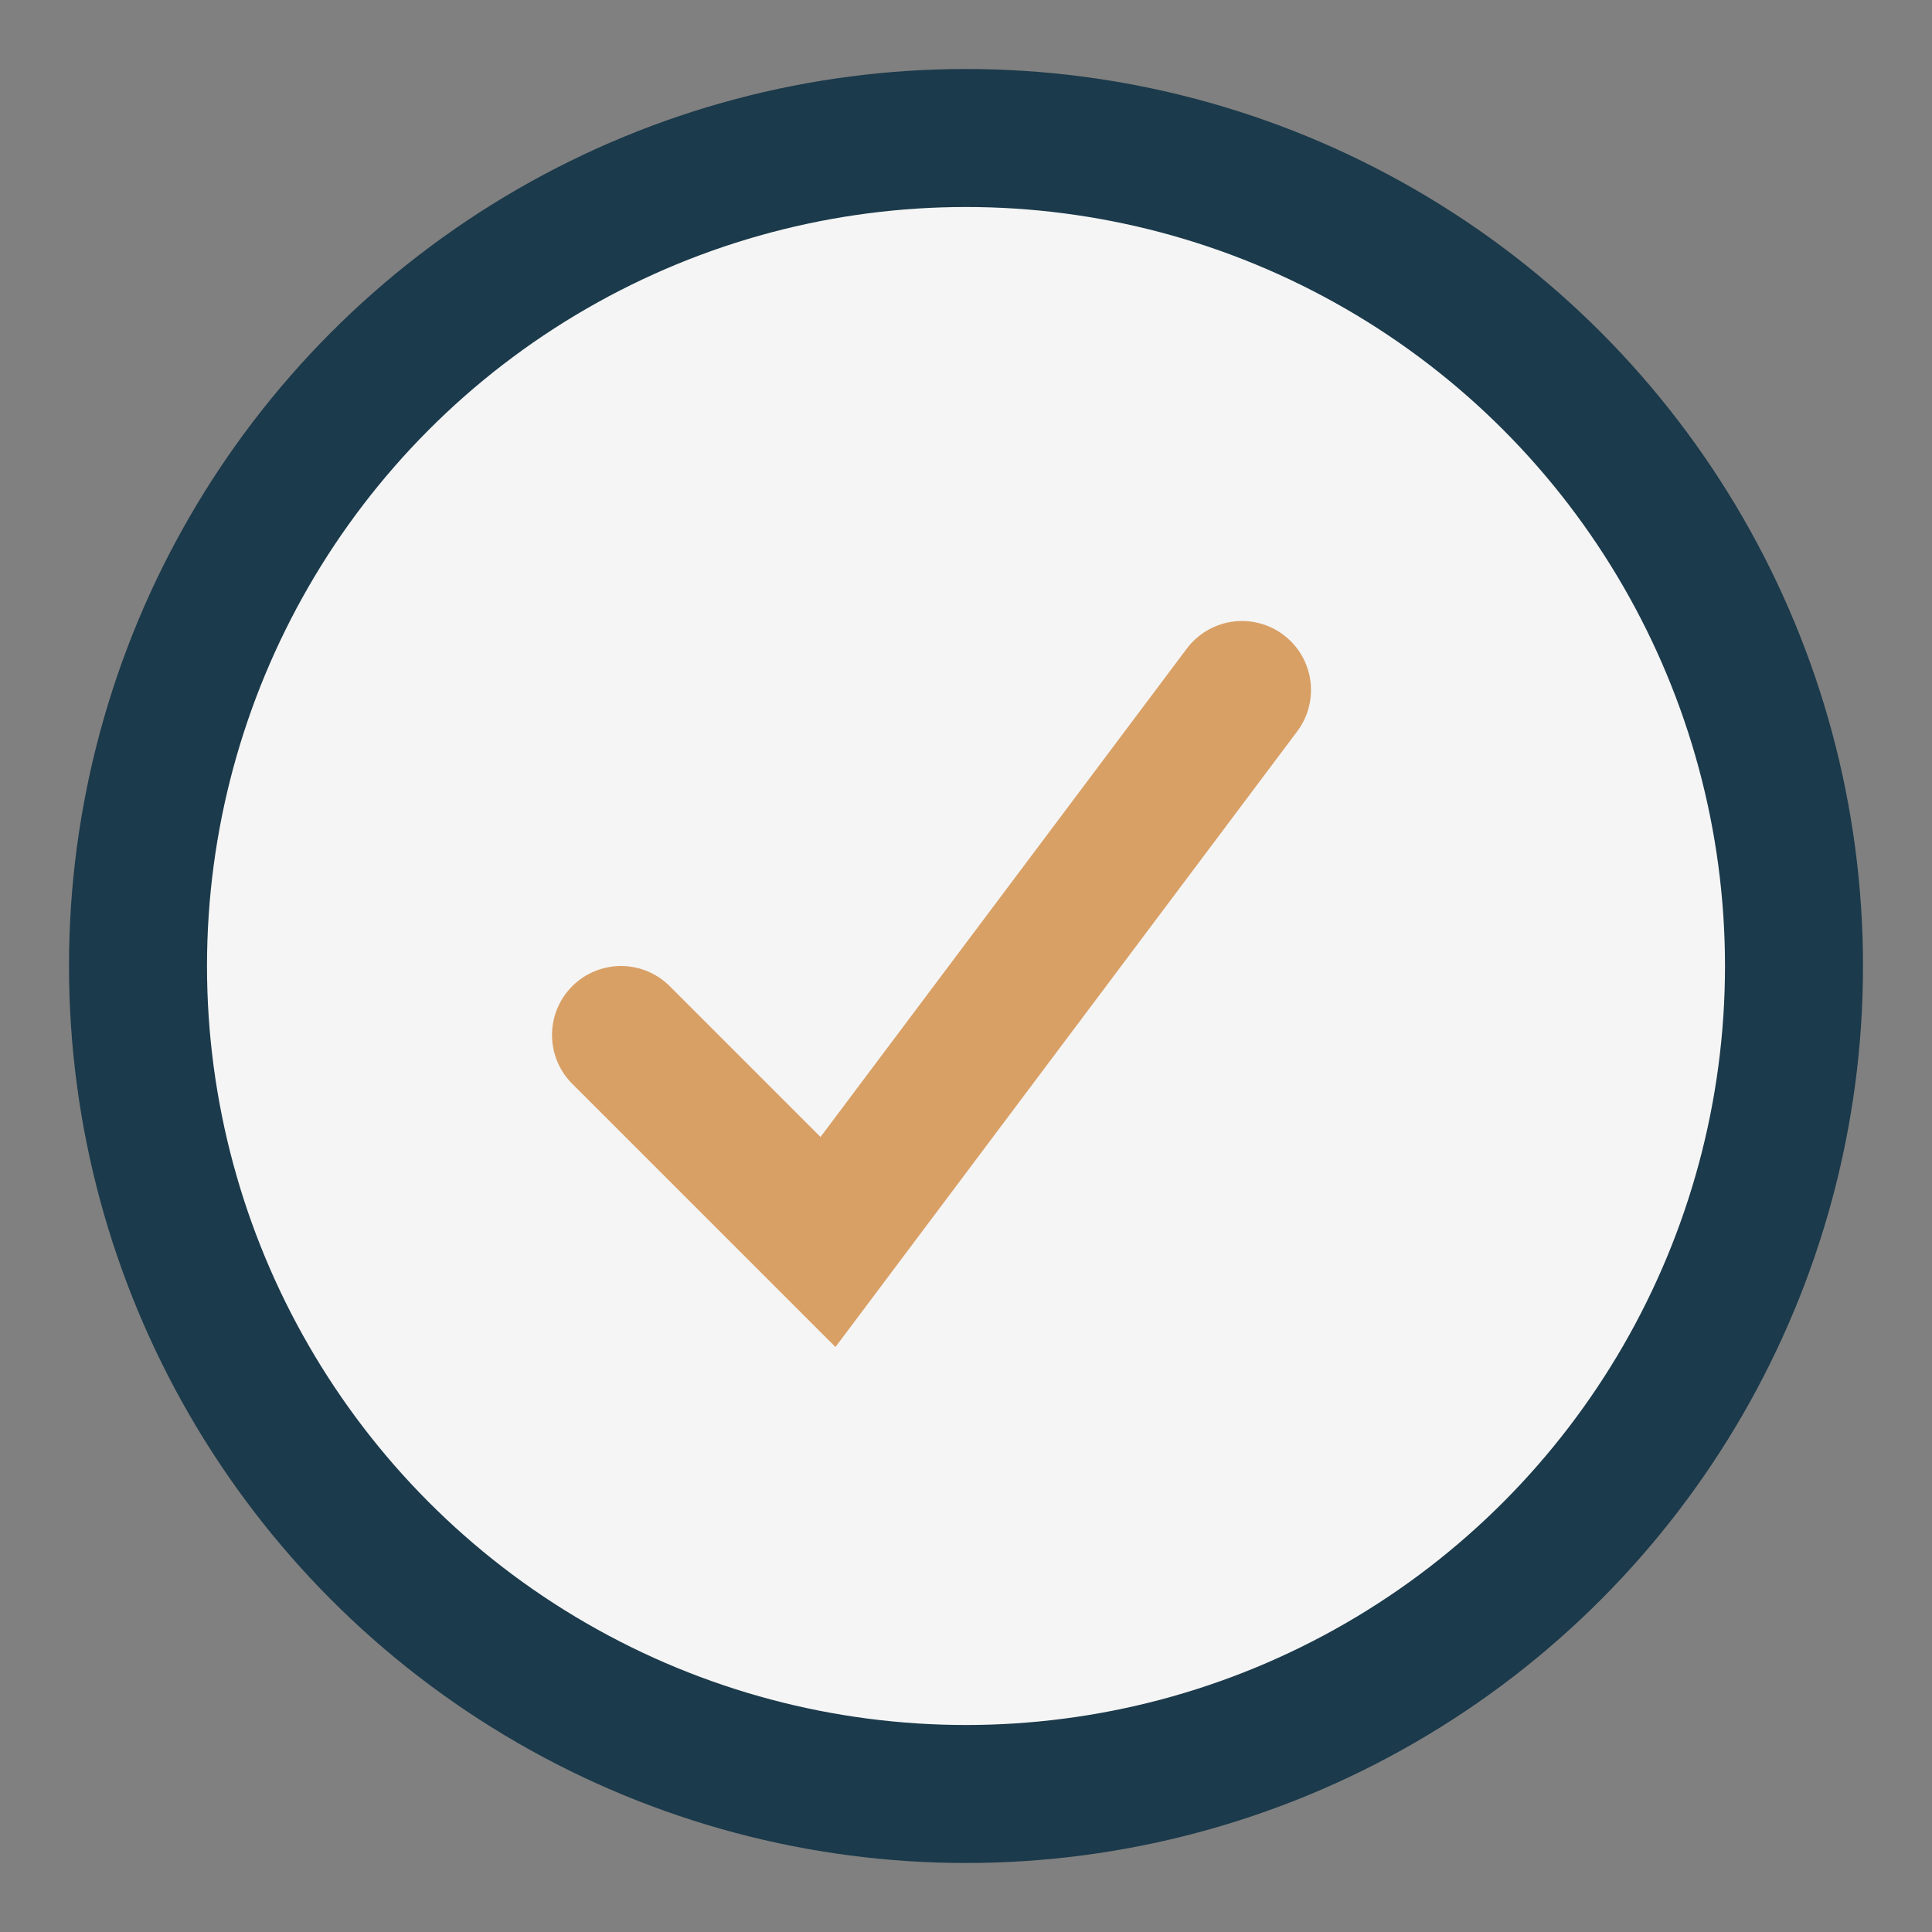 <?xml version="1.0" encoding="UTF-8"?>
<svg xmlns="http://www.w3.org/2000/svg" width="28" height="28" viewBox="0 0 28 28"><rect x="0" y="0" width="28" height="28" fill="#808080" stroke="none"/><circle cx="14" cy="14" r="12" fill="#F5F5F5" stroke="#1B3A4B" stroke-width="2"/><path d="M9 15l3 3 6-8" fill="none" stroke="#D9A066" stroke-width="2" stroke-linecap="round"/></svg>